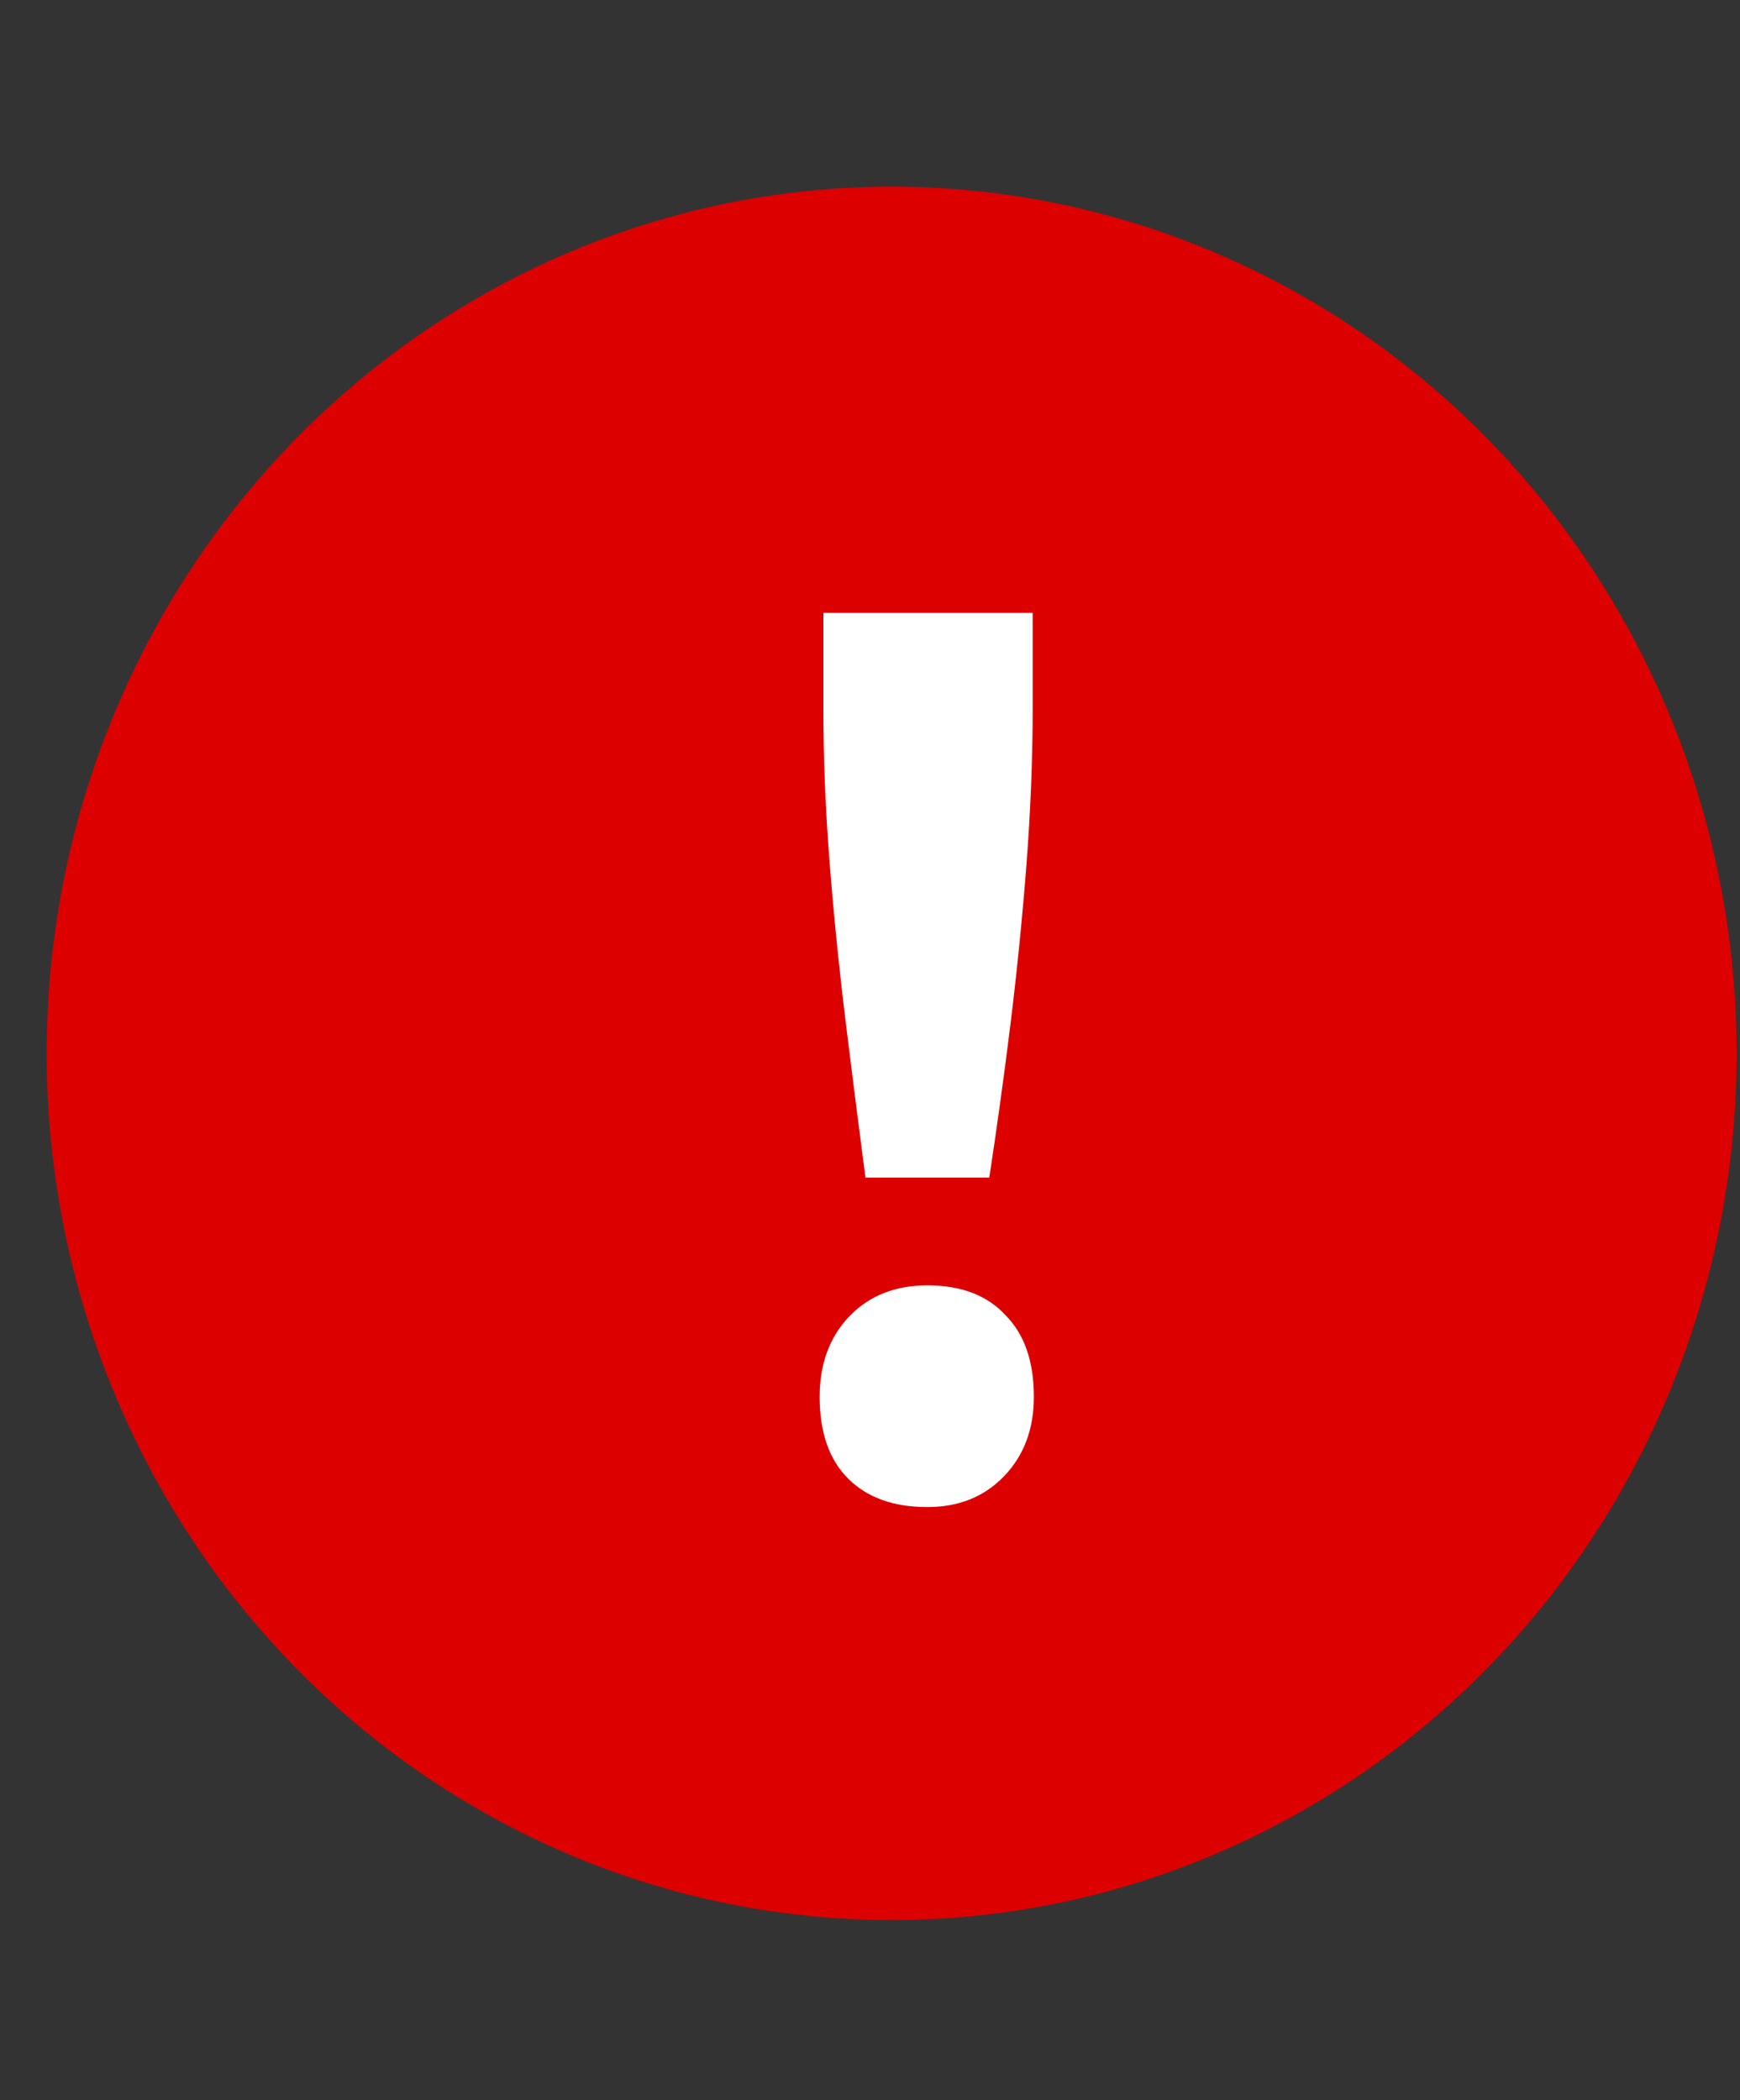 <svg width="29" height="35" viewBox="0 0 29 35" fill="none" xmlns="http://www.w3.org/2000/svg">
<rect x="0" y="0" width="29" height="35" fill="#333333" stroke="none"/>
<ellipse cx="14.861" cy="17.555" rx="14.083" ry="14.444" fill="#DD0000"/>
<path d="M14.424 19.626C14.314 18.786 14.204 17.919 14.094 17.025C13.984 16.131 13.895 15.243 13.826 14.363C13.757 13.482 13.723 12.636 13.723 11.824V10.214H17.211V11.824C17.211 12.649 17.176 13.509 17.108 14.404C17.039 15.298 16.949 16.193 16.839 17.087C16.729 17.968 16.612 18.814 16.488 19.626H14.424ZM15.456 25.116C14.892 25.116 14.452 24.958 14.135 24.641C13.819 24.325 13.661 23.871 13.661 23.279C13.661 22.729 13.826 22.281 14.156 21.937C14.486 21.593 14.92 21.421 15.456 21.421C16.02 21.421 16.454 21.587 16.757 21.917C17.073 22.233 17.231 22.687 17.231 23.279C17.231 23.816 17.066 24.256 16.736 24.6C16.406 24.944 15.979 25.116 15.456 25.116Z" fill="white"/>
</svg>
